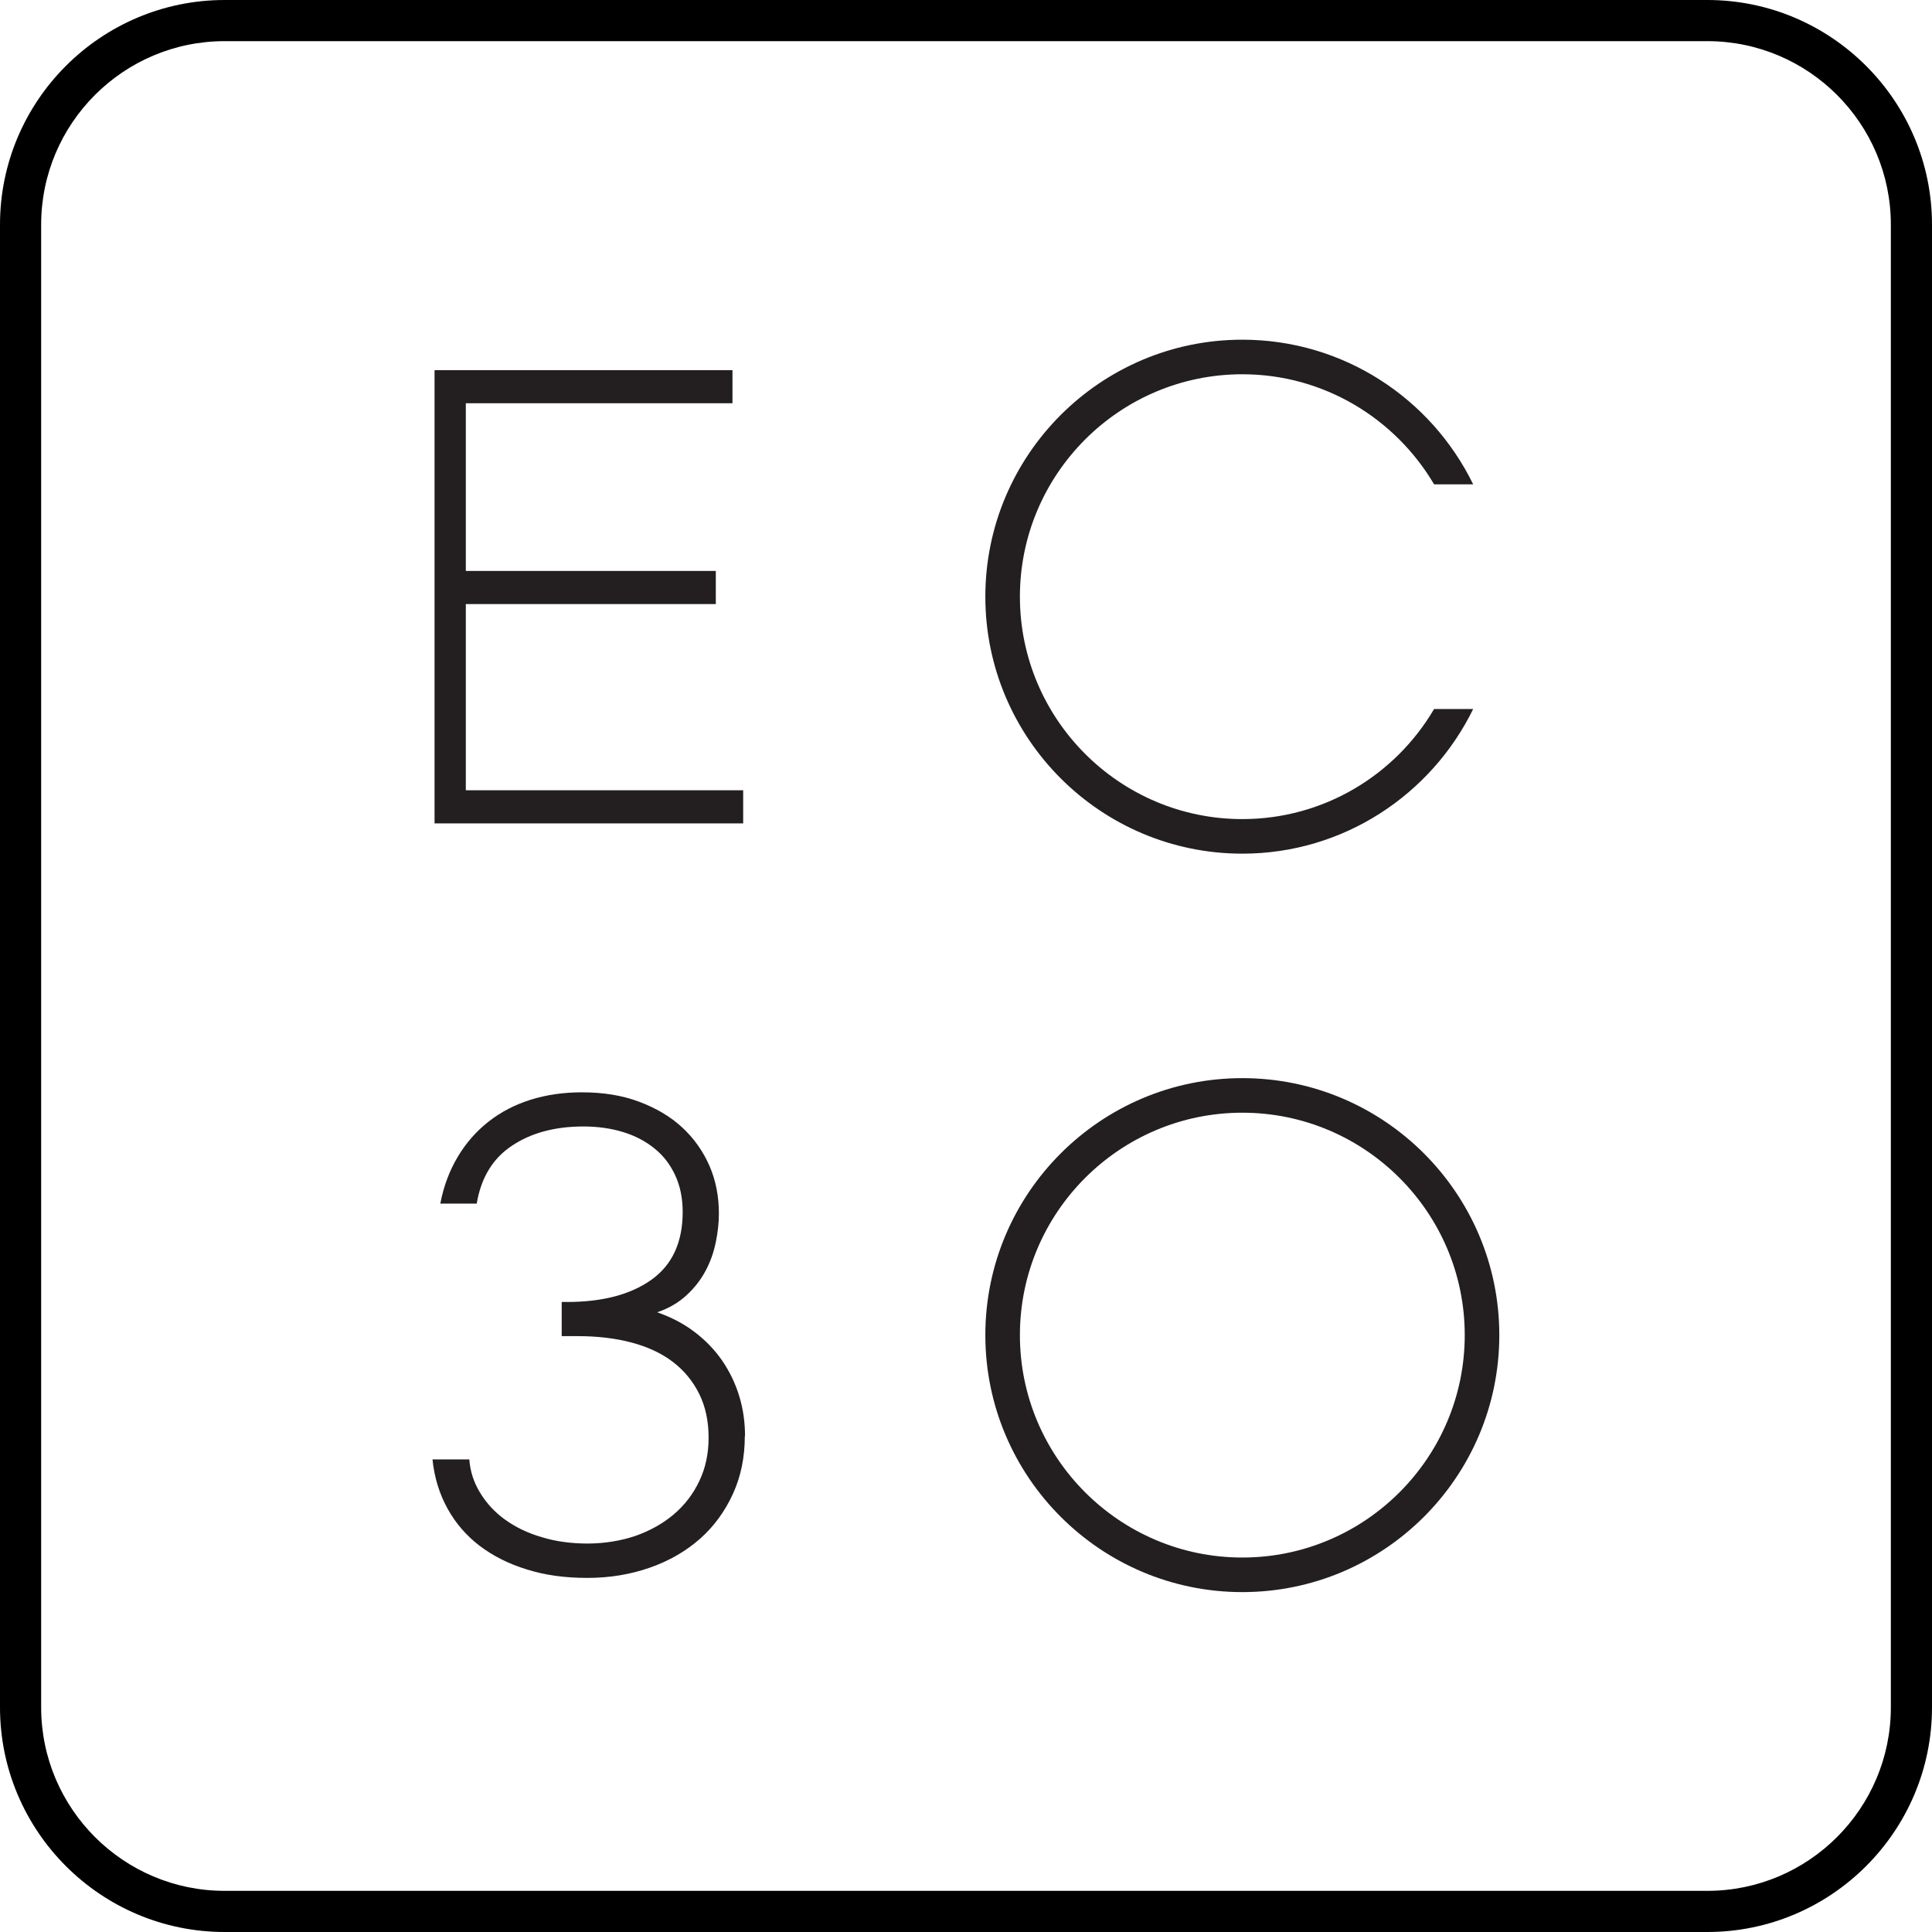 <?xml version="1.0" encoding="UTF-8"?><svg id="Layer_1" xmlns="http://www.w3.org/2000/svg" viewBox="0 0 93.9 93.9"><defs><style>.cls-1{fill:#231f20;}</style></defs><g><path class="cls-1" d="M36.11,40.02h-14.99V17.99h14.48v1.61h-12.96v8.15h12.15v1.61h-12.15v9.05h13.48v1.61Z"/><path class="cls-1" d="M36.2,69.79c0,1.03-.19,1.97-.58,2.82-.39,.85-.92,1.58-1.6,2.18-.68,.6-1.49,1.07-2.43,1.4-.94,.33-1.95,.5-3.04,.5s-2.05-.13-2.94-.41c-.89-.27-1.65-.66-2.3-1.15-.65-.5-1.17-1.1-1.56-1.81-.39-.71-.64-1.5-.73-2.39h1.79c.04,.58,.22,1.13,.53,1.63,.31,.51,.71,.94,1.21,1.3,.5,.36,1.09,.65,1.78,.85,.68,.21,1.43,.31,2.23,.31s1.61-.13,2.32-.37c.71-.25,1.34-.6,1.87-1.05,.53-.45,.94-.99,1.24-1.62,.3-.63,.45-1.33,.45-2.11s-.15-1.51-.46-2.13c-.31-.62-.73-1.13-1.28-1.55-.55-.42-1.22-.73-2.01-.94-.79-.21-1.66-.31-2.61-.31h-.78v-1.66h.25c1.73,0,3.1-.36,4.11-1.08,1.01-.72,1.52-1.82,1.52-3.29,0-.67-.12-1.26-.36-1.78-.24-.52-.57-.96-1.01-1.31-.43-.35-.94-.62-1.53-.8-.59-.18-1.23-.27-1.93-.27-1.37,0-2.53,.31-3.46,.93-.94,.62-1.51,1.56-1.72,2.82h-1.77c.16-.85,.45-1.61,.85-2.28,.4-.67,.9-1.24,1.5-1.71,.6-.47,1.28-.82,2.04-1.06,.77-.24,1.6-.36,2.49-.36,1.04,0,1.97,.15,2.79,.46,.82,.31,1.52,.72,2.09,1.25,.57,.53,1.01,1.15,1.32,1.86,.31,.71,.46,1.49,.46,2.32,0,.44-.05,.91-.15,1.39-.1,.49-.26,.95-.49,1.38-.23,.44-.54,.84-.93,1.2-.39,.36-.86,.64-1.43,.83,.68,.24,1.29,.55,1.82,.96,.53,.4,.98,.87,1.34,1.39,.36,.53,.64,1.1,.83,1.73,.19,.62,.28,1.27,.28,1.94Z"/><path class="cls-1" d="M60.38,77.38c-6.89,0-12.49-5.6-12.49-12.49s5.6-12.49,12.49-12.49,12.49,5.6,12.49,12.49-5.6,12.49-12.49,12.49Zm0-23.3c-5.96,0-10.81,4.85-10.81,10.81s4.85,10.81,10.81,10.81,10.81-4.85,10.81-10.81-4.85-10.81-10.81-10.81Z"/><path class="cls-1" d="M69.7,34.46c-1.88,3.2-5.35,5.35-9.32,5.35-5.96,0-10.81-4.85-10.81-10.81s4.85-10.81,10.81-10.81c3.97,0,7.44,2.16,9.32,5.35h1.9c-2.03-4.16-6.29-7.03-11.22-7.03-6.89,0-12.49,5.6-12.49,12.49s5.6,12.49,12.49,12.49c4.93,0,9.19-2.88,11.22-7.03h-1.9Z"/></g><path d="M82.98,93.9H10.92c-6.02,0-10.92-4.9-10.92-10.92V10.92C0,4.9,4.9,0,10.92,0H82.98c6.02,0,10.92,4.9,10.92,10.92V82.98c0,6.02-4.9,10.92-10.92,10.92ZM10.92,2C6,2,2,6,2,10.92V82.98c0,4.92,4,8.92,8.92,8.92H82.98c4.92,0,8.92-4,8.92-8.92V10.92c0-4.92-4-8.92-8.92-8.92H10.92Z"/></svg>